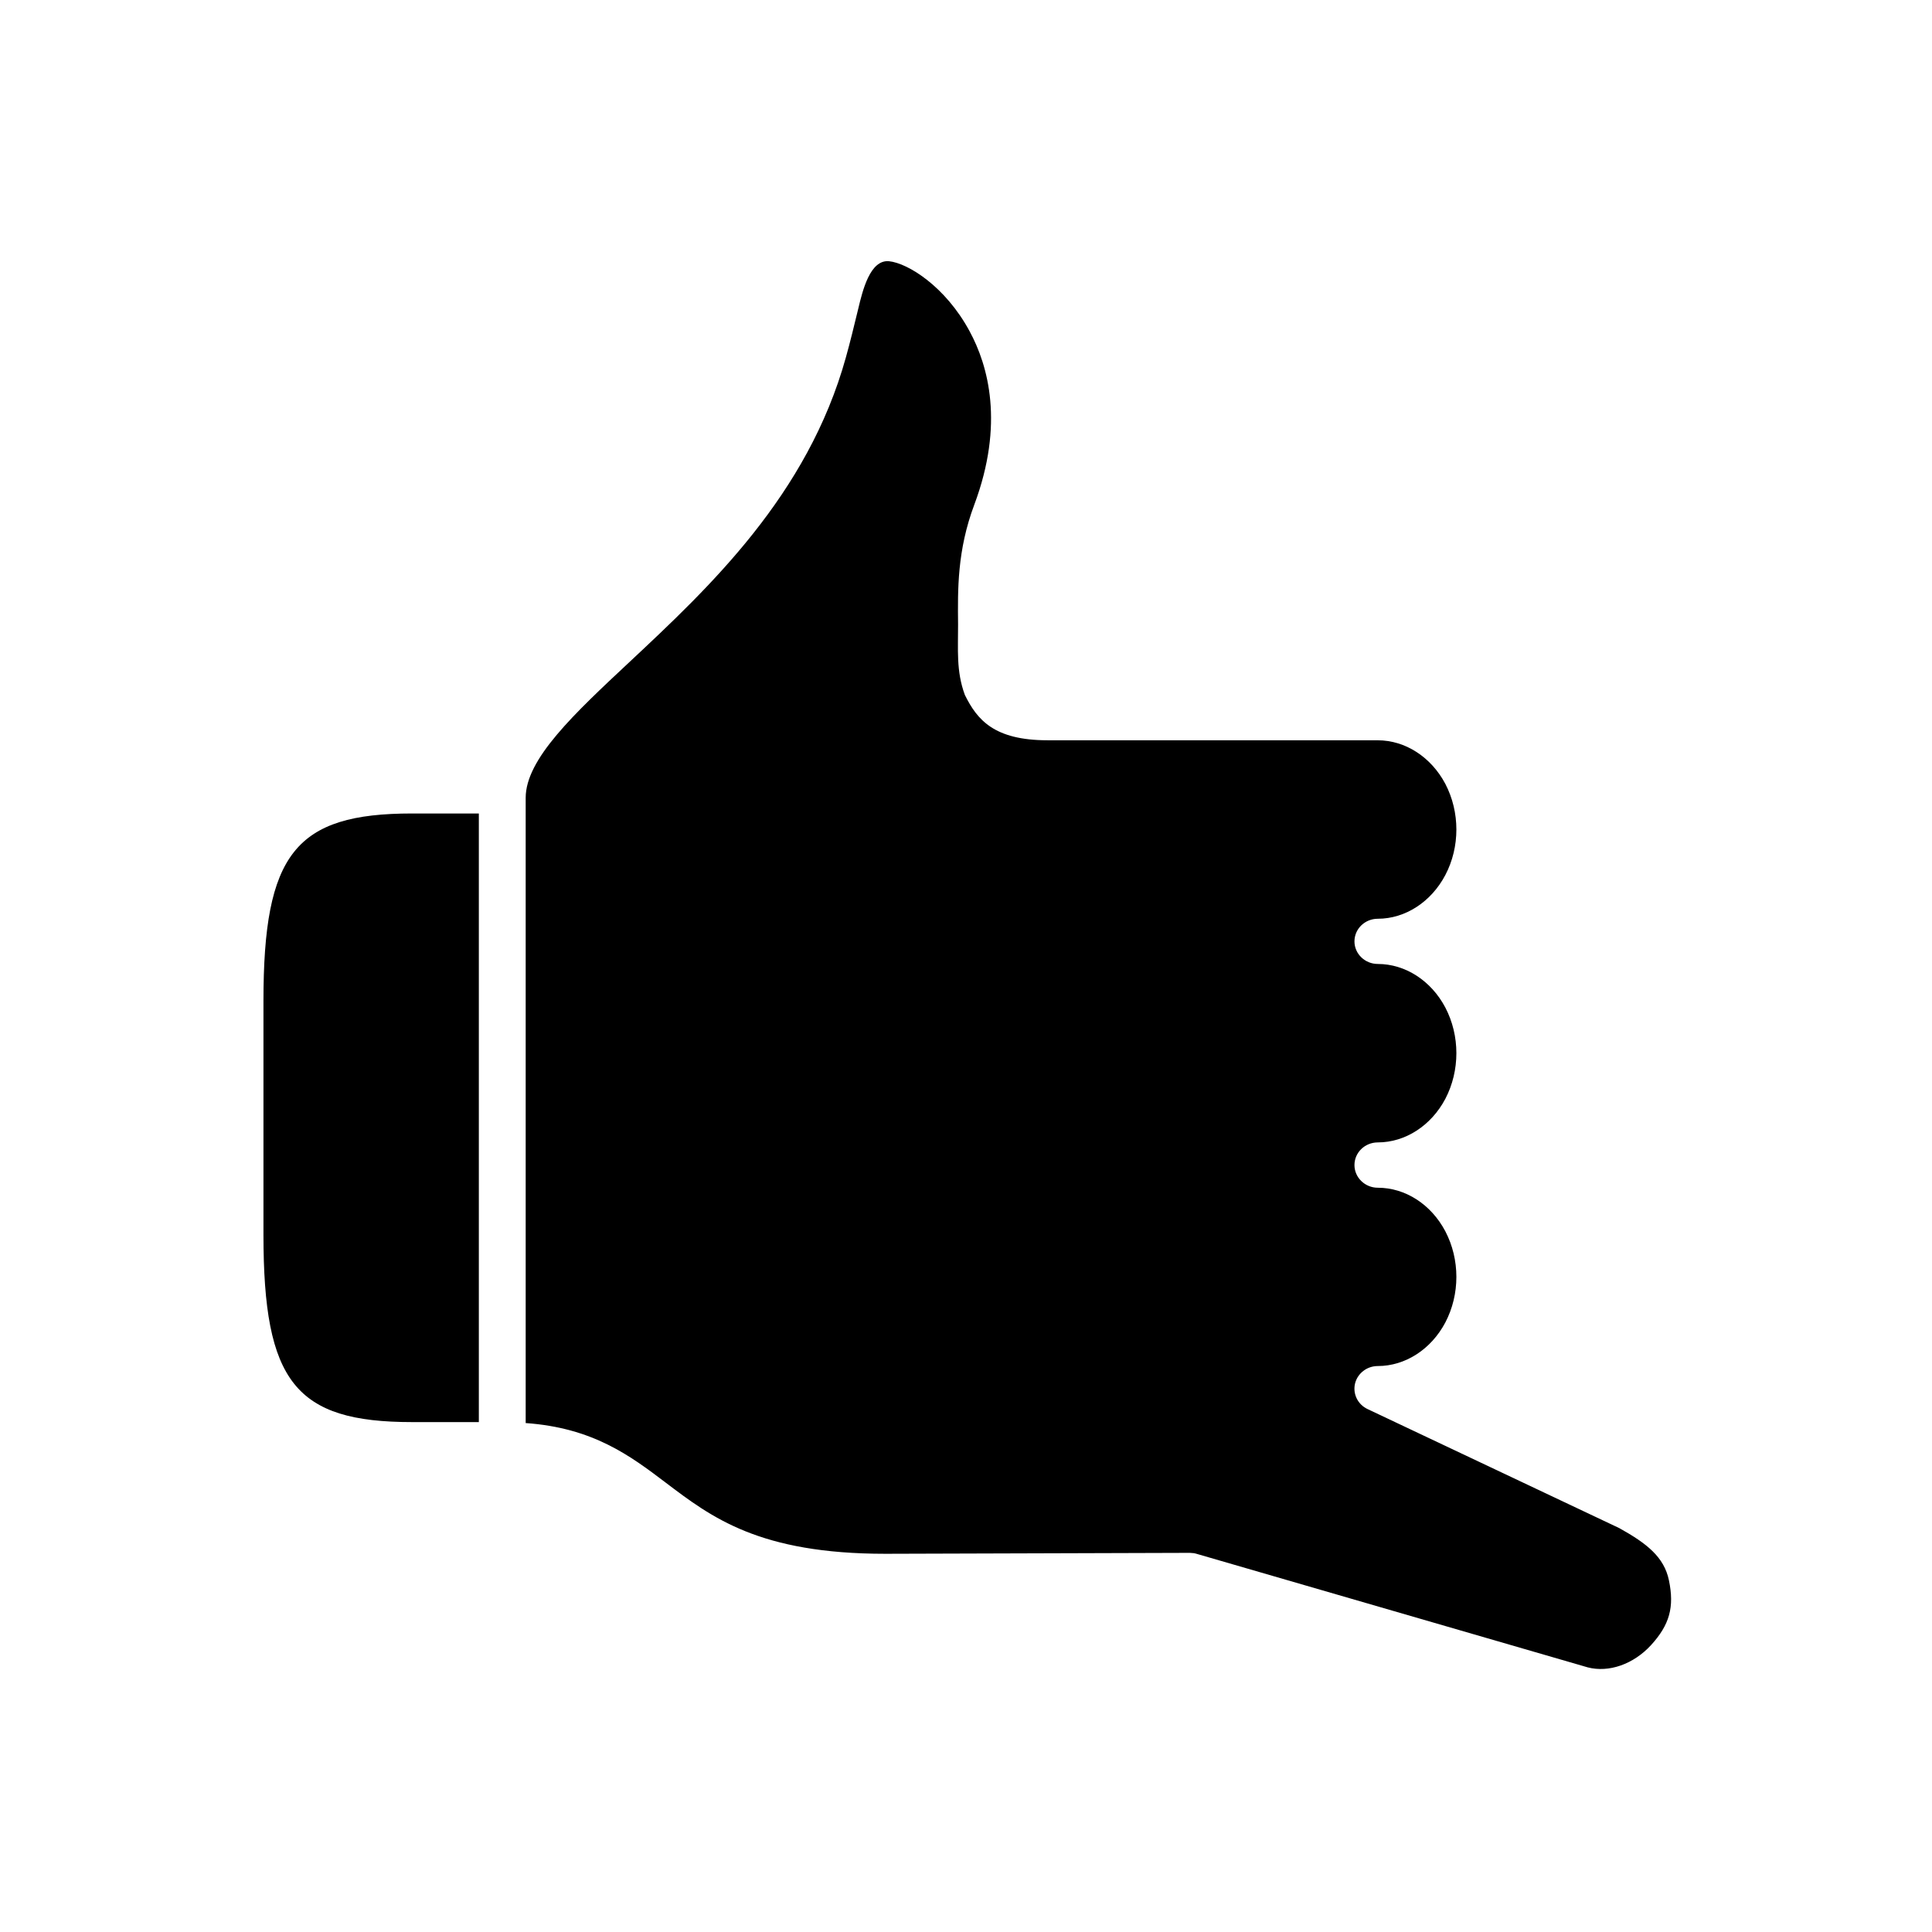 <?xml version="1.0" encoding="UTF-8"?>
<!-- Uploaded to: ICON Repo, www.svgrepo.com, Generator: ICON Repo Mixer Tools -->
<svg fill="#000000" width="800px" height="800px" version="1.1" viewBox="144 144 512 512" xmlns="http://www.w3.org/2000/svg">
 <g>
  <path d="m253.21 359.58c-30.941 0-39.391 10.668-39.391 49.68v61.93c0 39.012 8.453 49.68 39.391 49.68h17.688v-161.29z"/>
  <path d="m368.19 238.63c-10.148 36.648-36.332 61.117-57.324 80.766-14.785 13.82-27.555 25.75-27.555 36.039v165.69c17.789 1.258 27.641 8.605 37.086 15.773 12.227 9.27 24.844 18.871 58.23 18.871l80.707-0.246c0.875 0.035 1.227 0.09 1.801 0.262l103.65 30.09c5.574 1.434 12.07-0.812 16.738-5.883 4.934-5.402 6.242-10.094 4.758-17.207-1.289-6.144-5.805-9.73-13.156-13.82l-66.703-31.543c-2.602-1.227-3.969-4.023-3.324-6.769 0.668-2.711 3.152-4.637 6.035-4.637 7.281 0 14.133-4.43 17.895-11.547 3.902-7.457 3.902-16.703 0-24.16-3.762-7.148-10.613-11.547-17.895-11.547-3.41 0-6.188-2.711-6.188-6.012 0-3.324 2.777-6 6.188-6 7.281 0 14.133-4.43 17.895-11.547 3.902-7.469 3.902-16.738 0-24.195-3.762-7.125-10.613-11.547-17.895-11.547-3.41 0-6.188-2.688-6.188-5.981 0-3.324 2.777-6 6.188-6 7.262 0 14.133-4.438 17.895-11.586 3.902-7.422 3.902-16.691 0-24.16-3.762-7.109-10.613-11.547-17.895-11.547l-87.535-0.008c-14.168 0-18.652-5.445-21.887-11.984-2.363-6.32-1.781-12.25-1.812-18.719-0.09-9.188-0.262-19.594 4.316-31.773 7.961-21.324 3.707-36.777-1.281-45.953-6.387-11.84-16.336-18.02-21.344-18.523-5.016-0.461-6.996 7.785-8.133 12.539-1.172 4.797-2.102 8.703-3.269 12.867z"/>
 </g>
</svg>